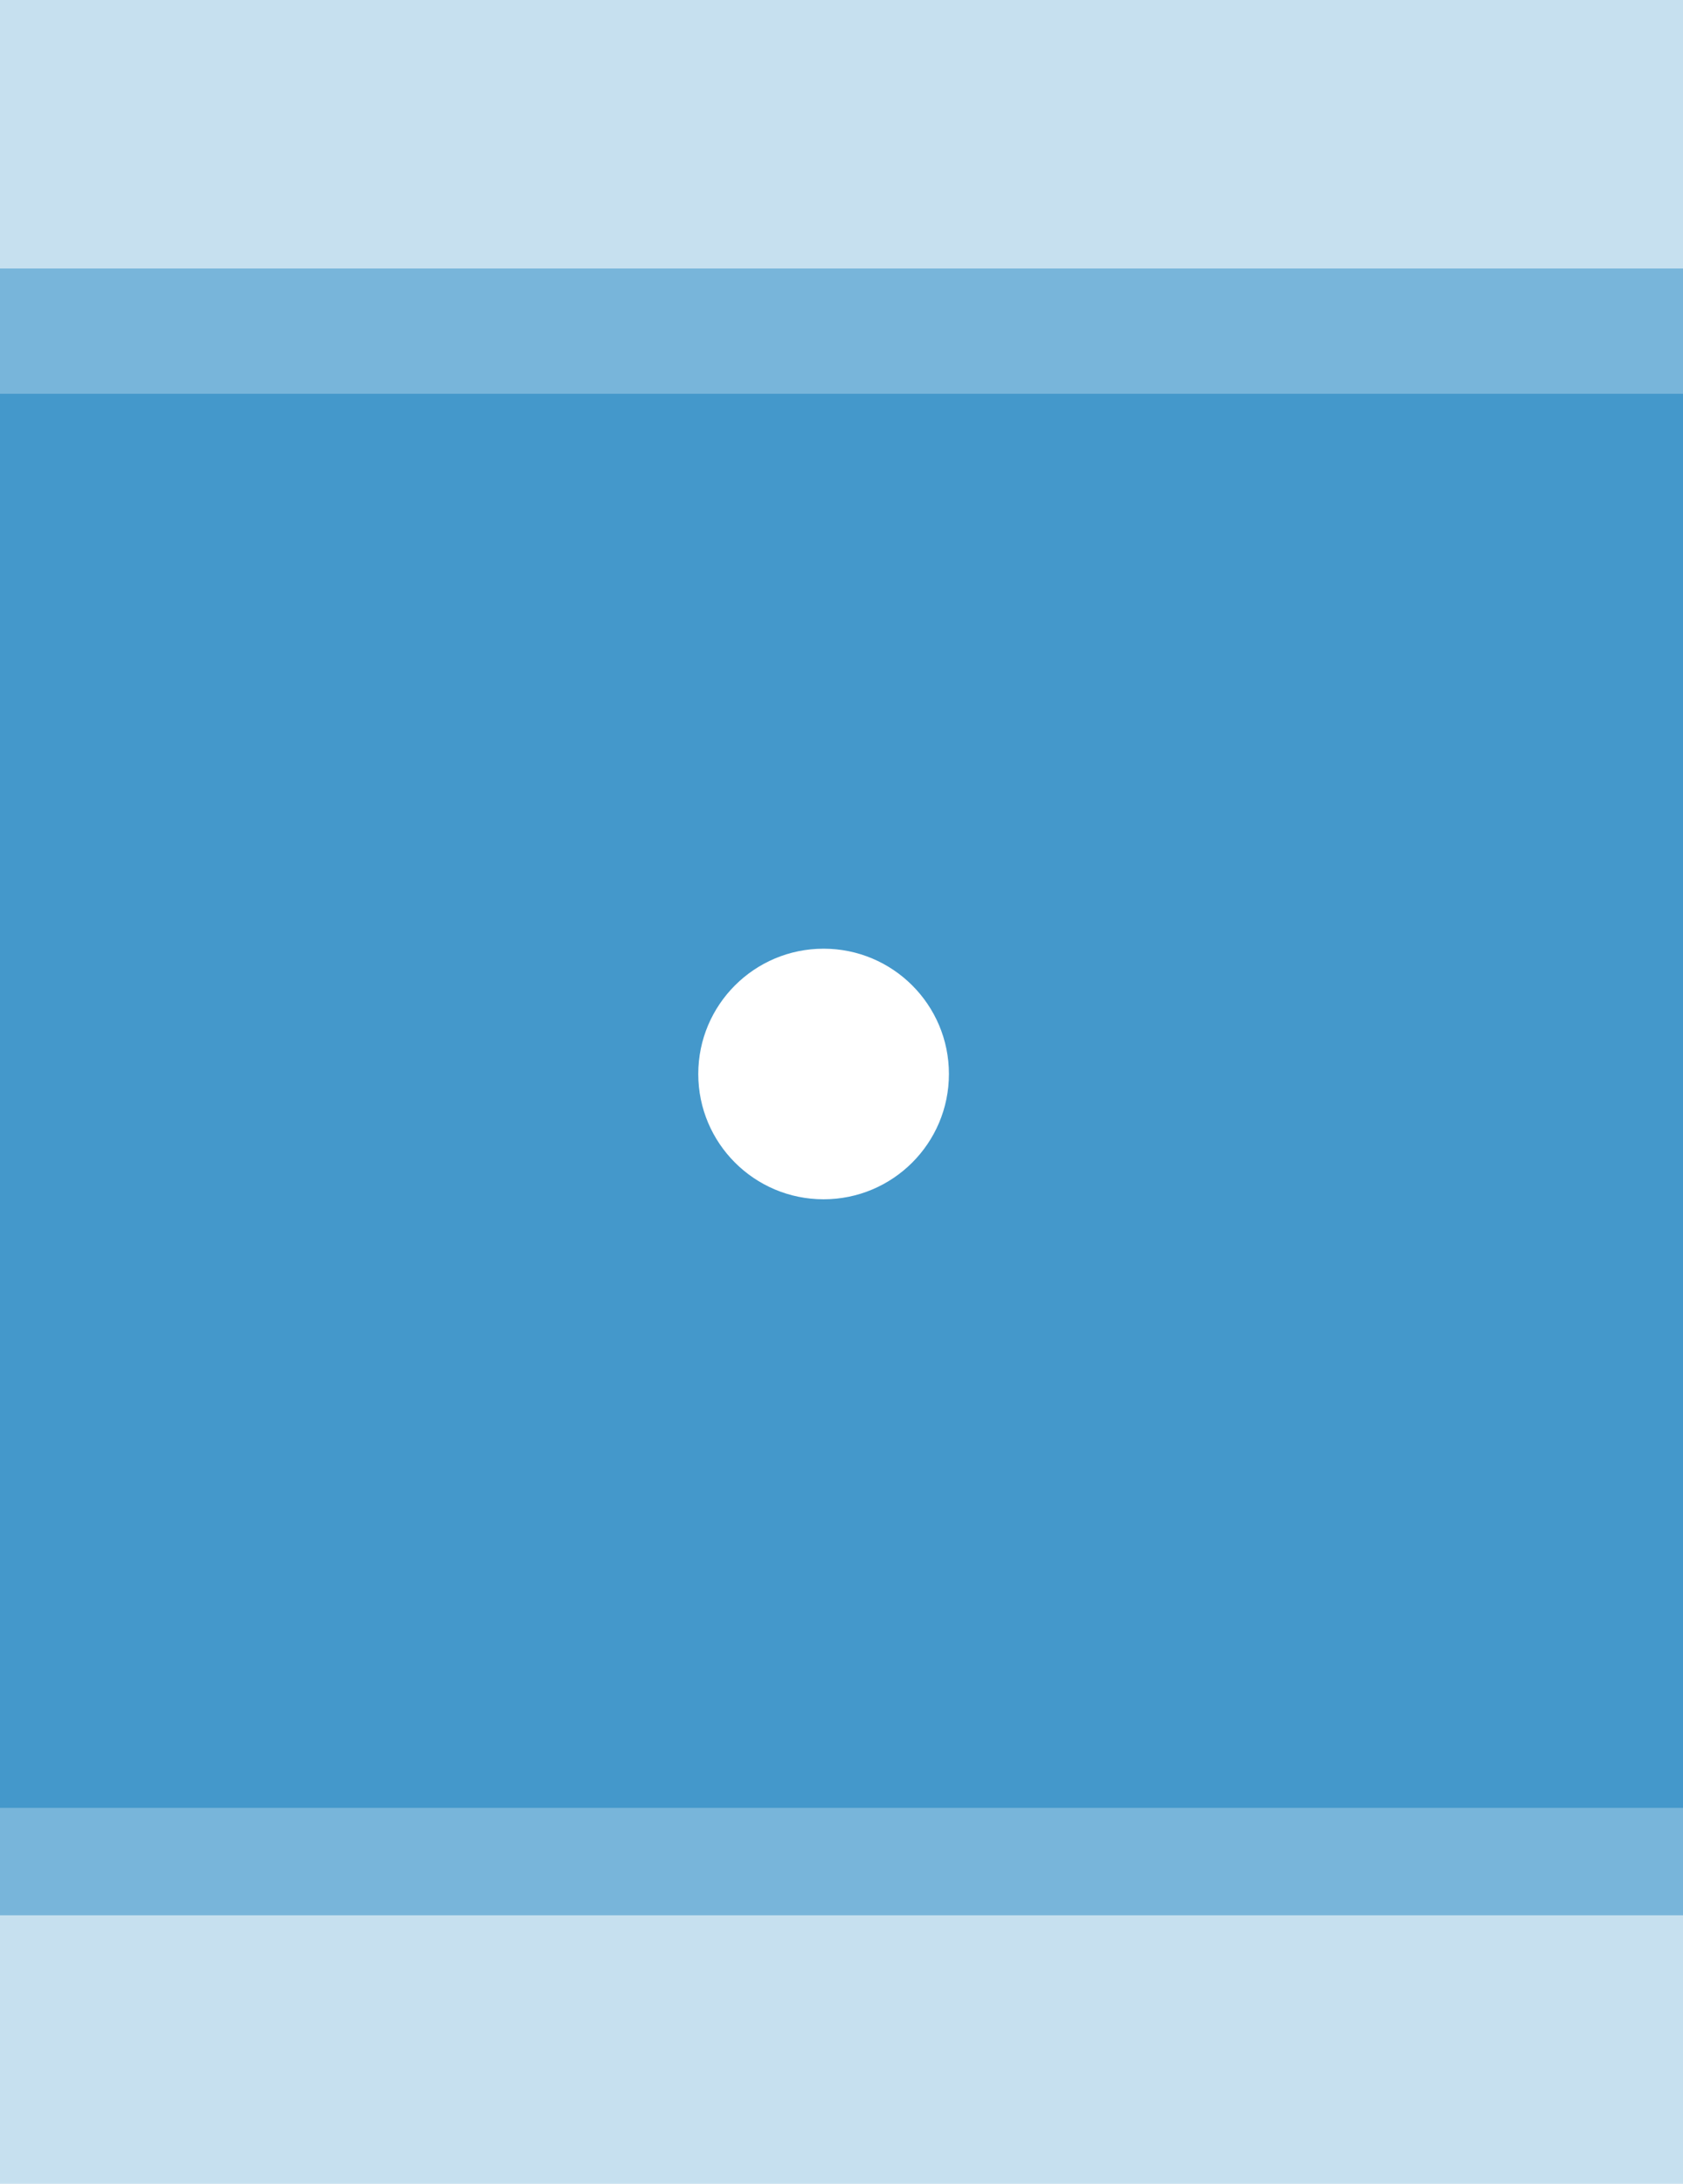 <?xml version="1.0" encoding="UTF-8"?><svg xmlns="http://www.w3.org/2000/svg" id="Layer_2690a2329c89e7" data-name="Layer 2" viewBox="0 0 94 122" aria-hidden="true" width="94px" height="122px">
  <defs><linearGradient class="cerosgradient" data-cerosgradient="true" id="CerosGradient_id8adc304f6" gradientUnits="userSpaceOnUse" x1="50%" y1="100%" x2="50%" y2="0%"><stop offset="0%" stop-color="#d1d1d1"/><stop offset="100%" stop-color="#d1d1d1"/></linearGradient><linearGradient/>
    <style>
      .cls-1-690a2329c89e7{
        fill: #fff;
      }

      .cls-2-690a2329c89e7{
        fill: #4498cb;
      }

      .cls-3-690a2329c89e7{
        fill: #c6e0ef;
      }

      .cls-4-690a2329c89e7{
        fill: #78b5da;
      }
    </style>
  </defs>
  <rect class="cls-3-690a2329c89e7" width="94" height="122"/>
  <rect class="cls-4-690a2329c89e7" y="15" width="94" height="92"/>
  <rect class="cls-2-690a2329c89e7" y="22" width="94" height="79"/>
  <circle class="cls-1-690a2329c89e7" cx="46" cy="60" r="7"/>
</svg>
